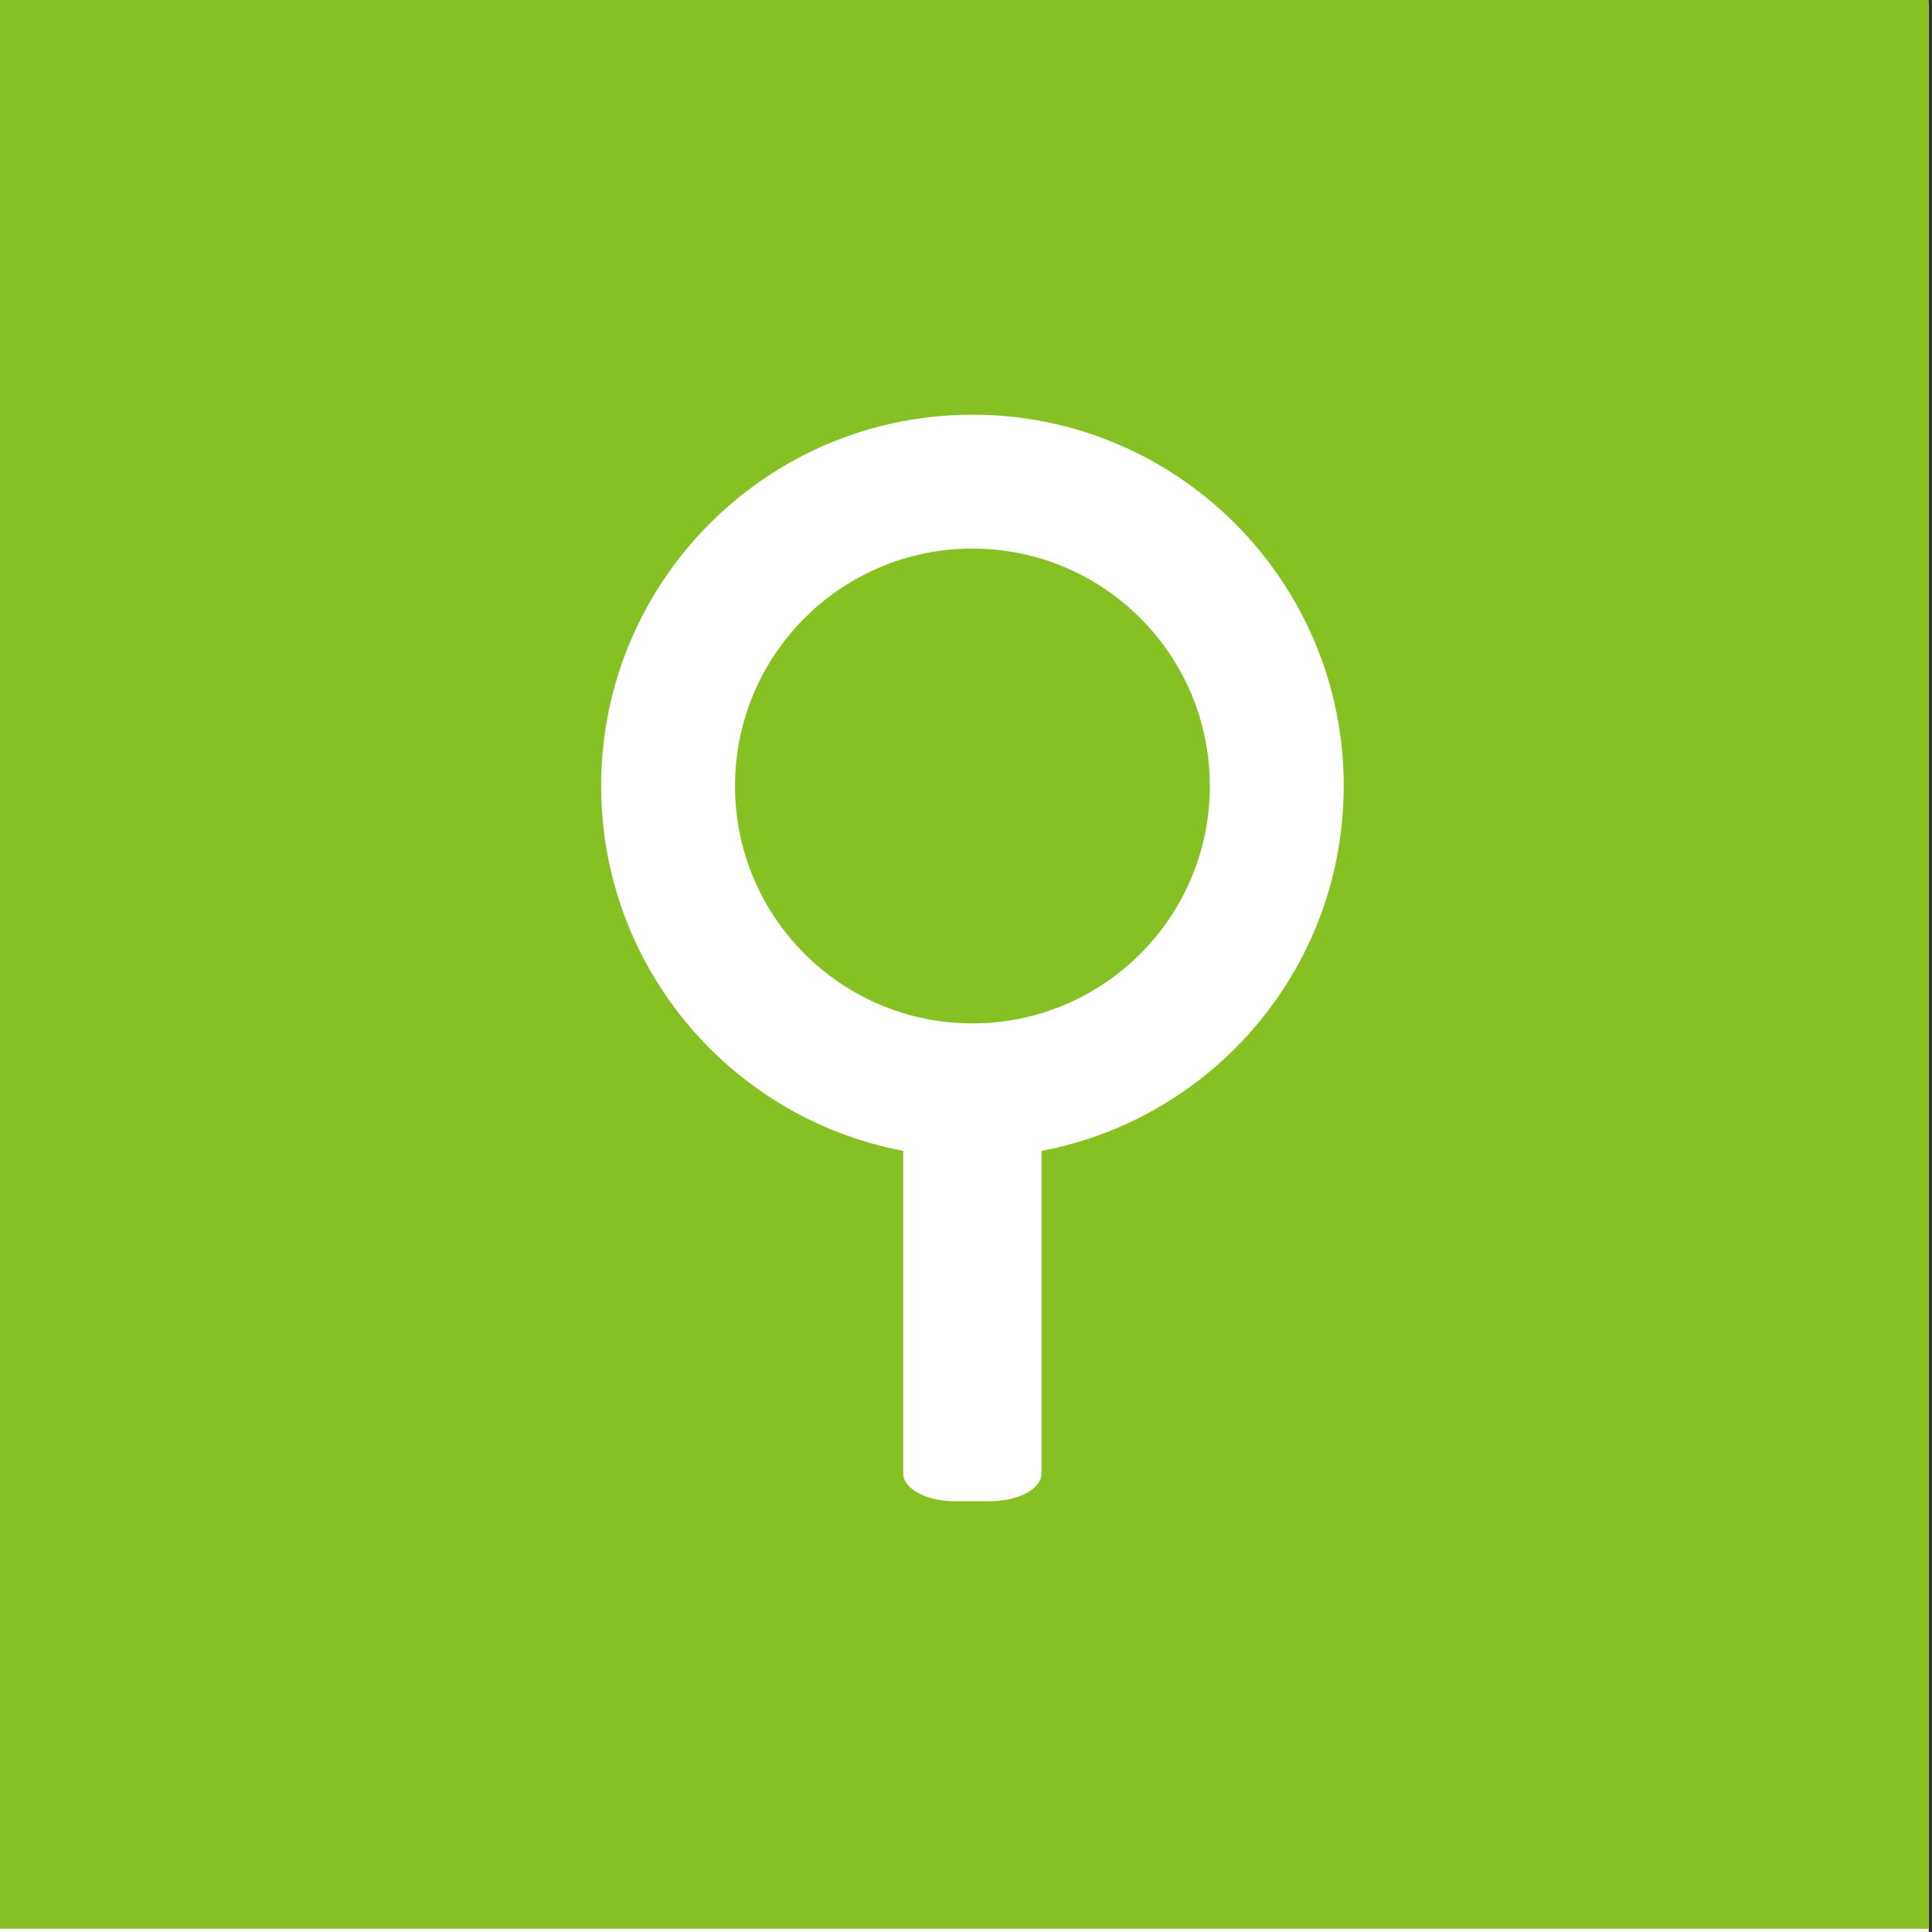 <?xml version="1.0" standalone="no"?><!DOCTYPE svg PUBLIC "-//W3C//DTD SVG 1.1//EN" "http://www.w3.org/Graphics/SVG/1.1/DTD/svg11.dtd"><svg t="1613957634438" class="icon" viewBox="0 0 1024 1024" version="1.1" xmlns="http://www.w3.org/2000/svg" p-id="663" xmlns:xlink="http://www.w3.org/1999/xlink" width="200" height="200"><rect x="0" y="0" width="1024" height="1024" fill="#333333" stroke="none"/><defs><style type="text/css"></style></defs><path d="M0 1.704h1022.296v1022.296H0z" fill="#FFFFFF" p-id="664"></path><path d="M0 0h1022.296v1022.296H0z" fill="#86C123" p-id="665"></path><path d="M515.408 219.794C406.722 219.794 318.616 307.9 318.616 416.586S406.722 613.378 515.408 613.378 712.2 525.271 712.2 416.586 624.093 219.794 515.408 219.794z m0 322.623c-69.494 0-125.829-56.337-125.829-125.831s56.335-125.829 125.829-125.829 125.829 56.335 125.829 125.829-56.335 125.831-125.829 125.831z" fill="#FFFFFF" p-id="666"></path><path d="M552.04 780.987c0 8.119-12.3 14.701-27.467 14.701h-18.384c-15.169 0-27.467-6.582-27.467-14.701V570.622c0-8.119 12.297-14.699 27.467-14.699h18.384c15.167 0 27.467 6.58 27.467 14.699v210.365z" fill="#FFFFFF" p-id="667"></path></svg>